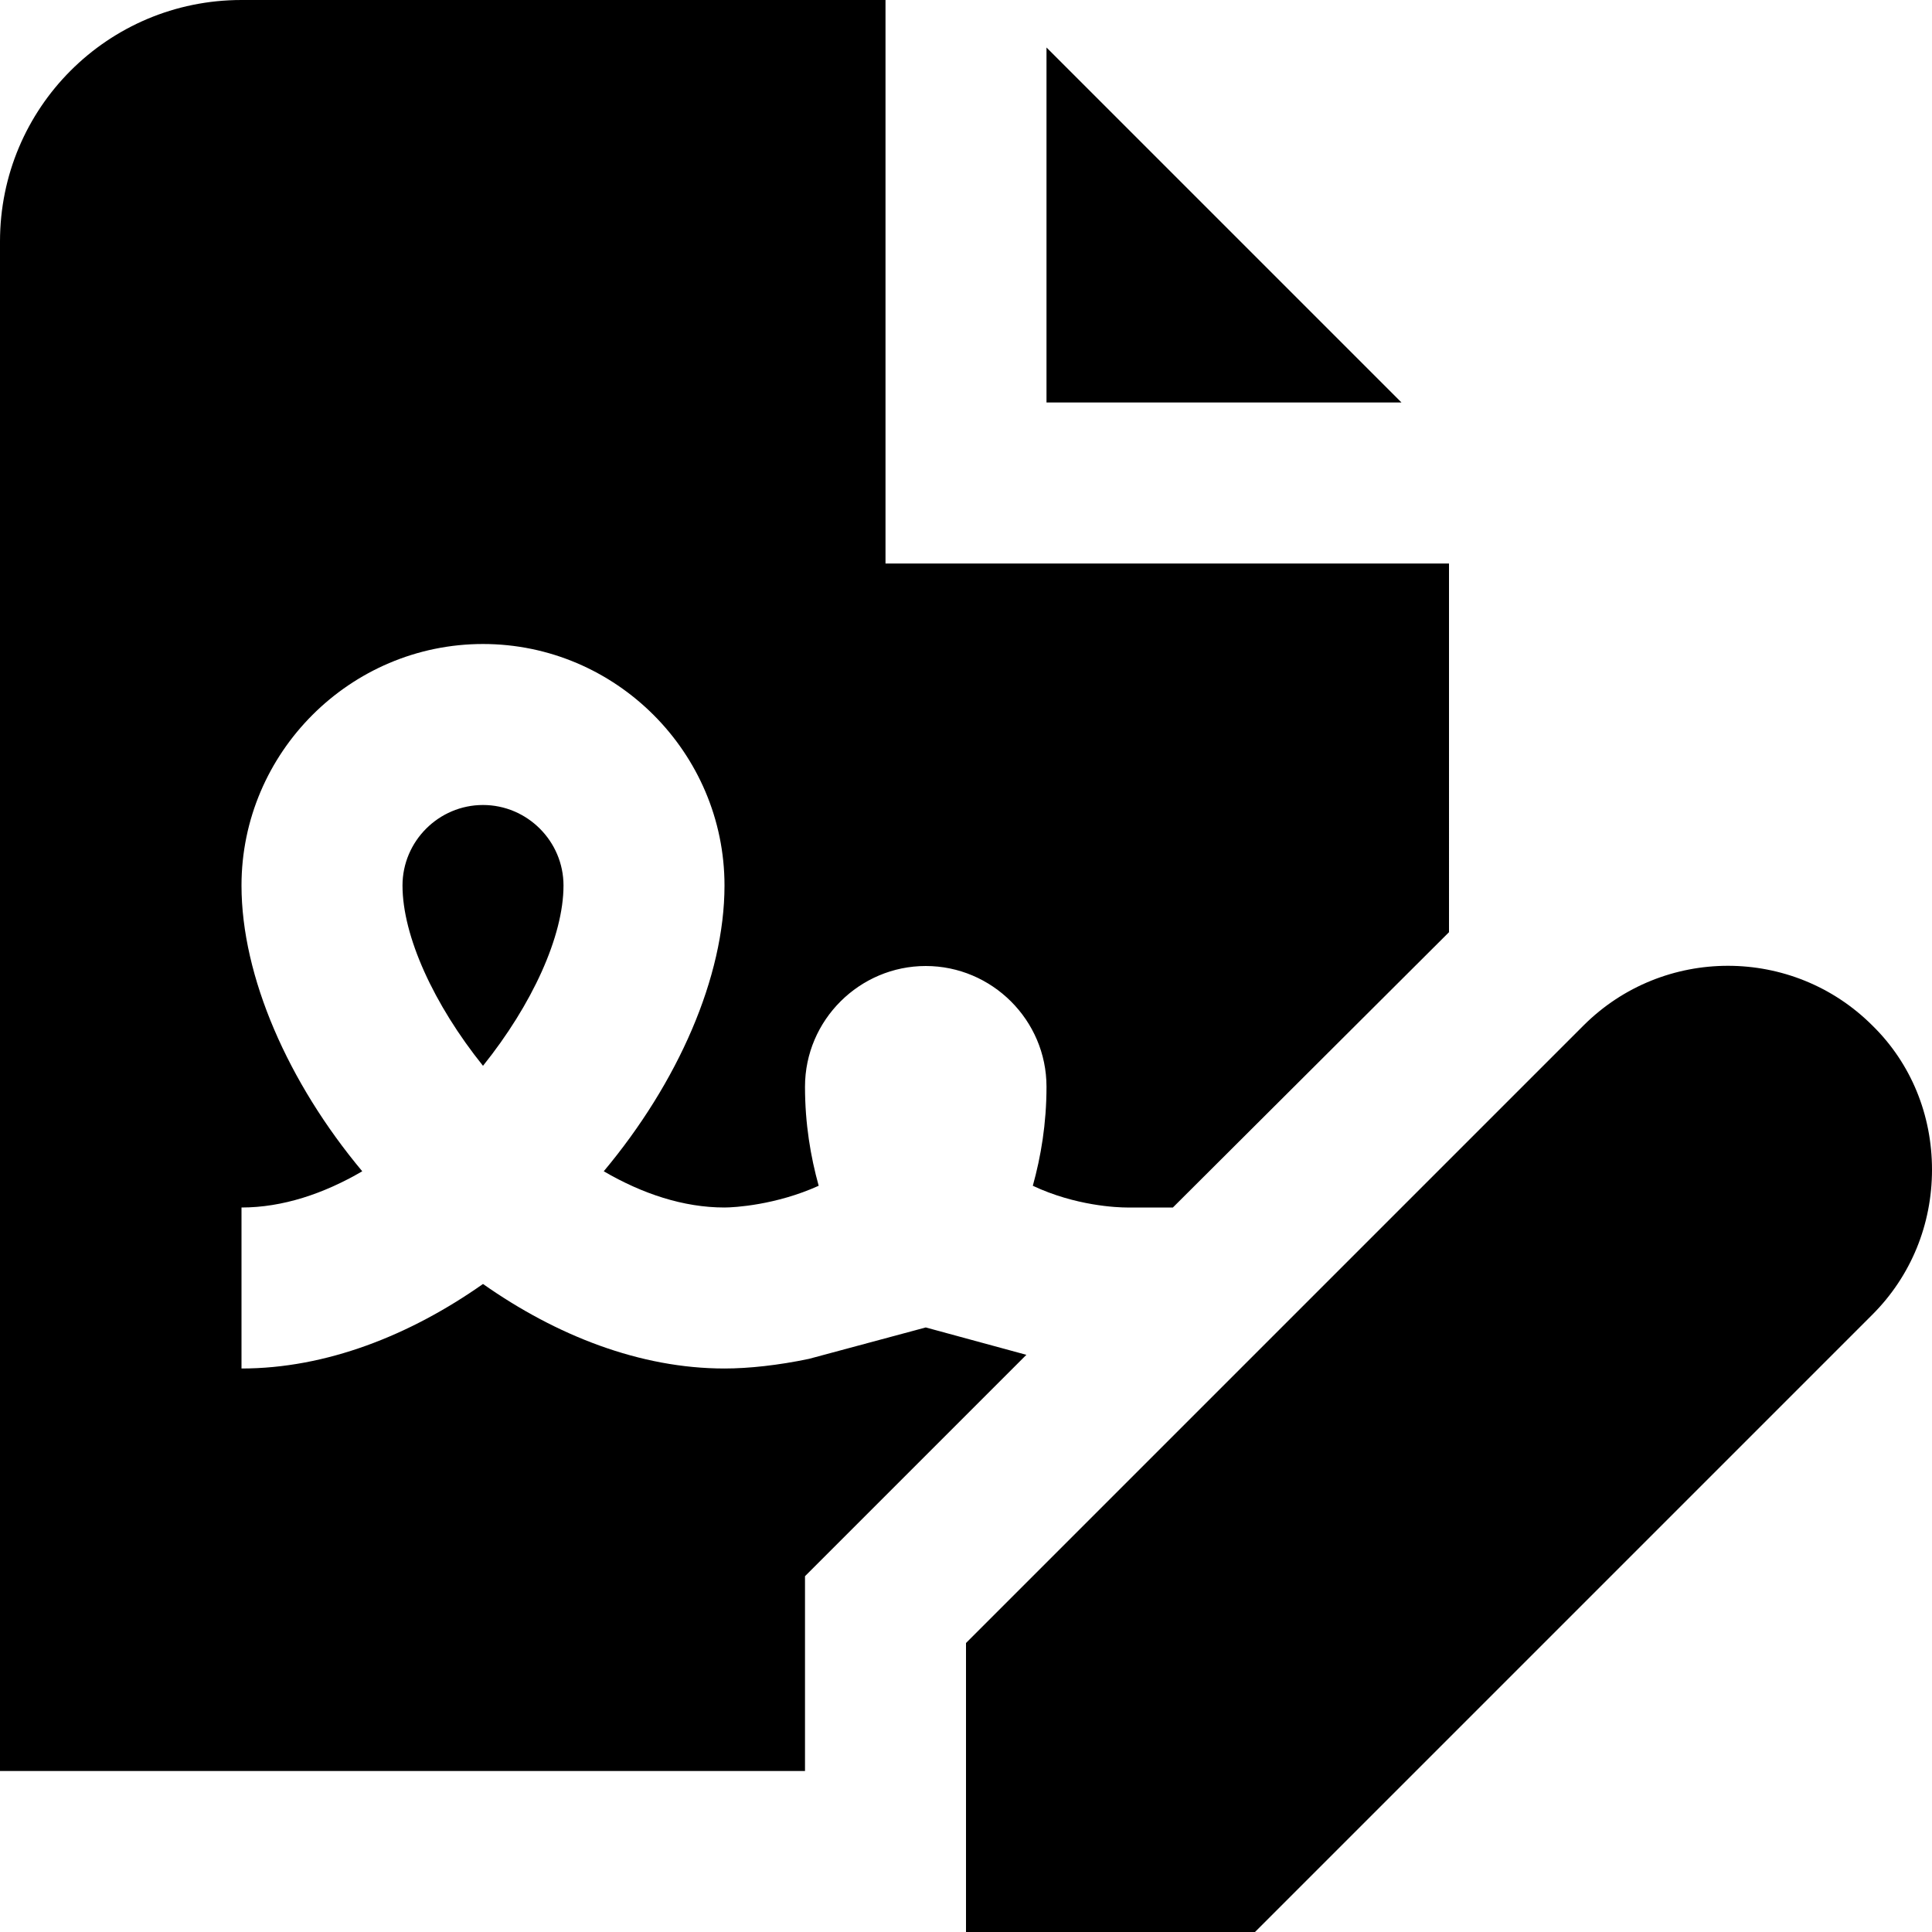 <?xml version="1.0" encoding="UTF-8"?>
<svg xmlns="http://www.w3.org/2000/svg" id="Layer_1" data-name="Layer 1" viewBox="0 0 24 24" width="512" height="512">
  <path d="M17.41,5h-4.41V.59l4.41,4.41Zm-6.41,2V0H3C1.34,0,0,1.34,0,3V22H10v-2.42l2.75-2.75-1.25-.34-1.45,.39c-.38,.08-.75,.12-1.05,.12-1.05,0-2.09-.41-3-1.05-.91,.64-1.95,1.05-3,1.05v-2c.51,0,1.02-.17,1.5-.45-.92-1.1-1.5-2.42-1.5-3.55,0-1.65,1.35-3,3-3s3,1.35,3,3c0,1.14-.58,2.45-1.5,3.55,.48,.28,.99,.45,1.5,.45,.12,0,.64-.03,1.17-.27-.1-.36-.17-.77-.17-1.23,0-.83,.68-1.5,1.5-1.5s1.5,.67,1.5,1.5c0,.46-.07,.87-.17,1.23,.53,.25,1.05,.27,1.17,.27h.57s3.43-3.42,3.43-3.42V7h-7Zm12.26,5.74c-.99-.99-2.6-.99-3.59,0l-7.67,7.67v3.59h3.59l7.67-7.67c.48-.48,.74-1.12,.74-1.8s-.26-1.32-.74-1.79Zm-18.26-1.74c0,.63,.39,1.48,1,2.24,.61-.76,1-1.61,1-2.24,0-.55-.45-1-1-1s-1,.45-1,1Z"></path>
</svg>
